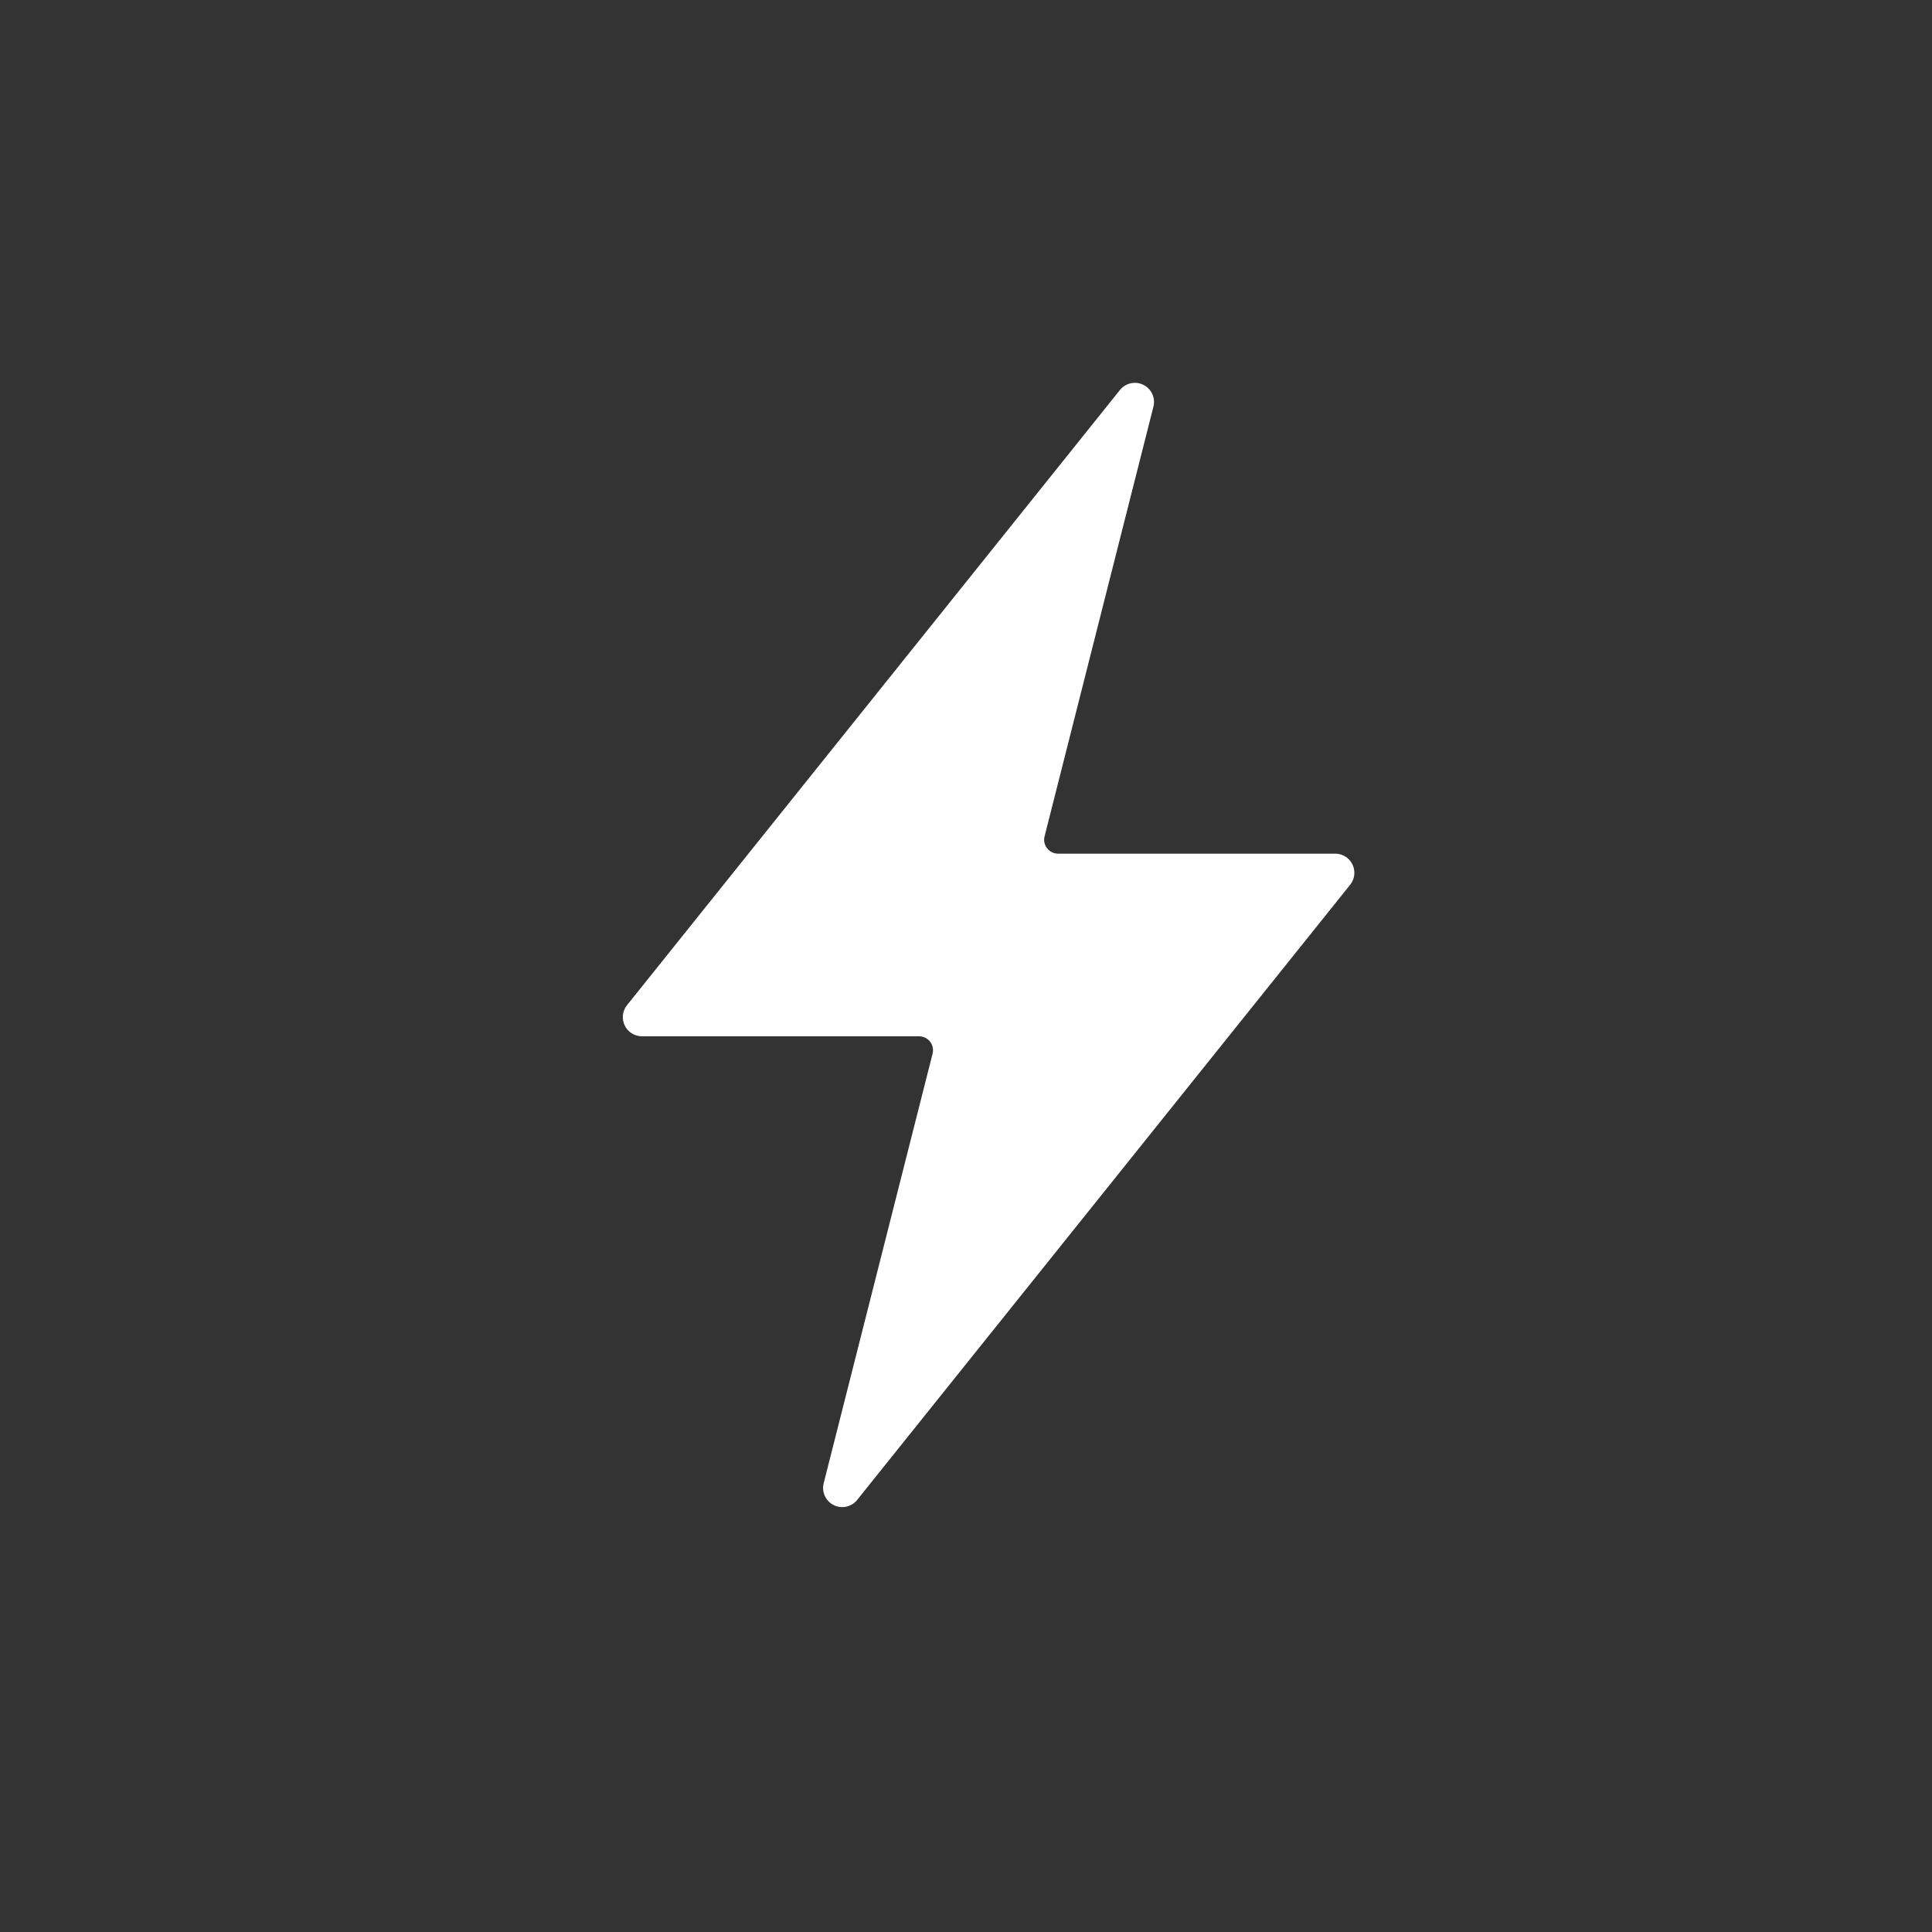 <?xml version="1.0" encoding="UTF-8"?><svg id="Layer_1" xmlns="http://www.w3.org/2000/svg" viewBox="0 0 1200 1200"><rect x="0" y="0" width="1200" height="1200" fill="#333333" stroke="none"/><defs><style>.cls-1{fill:#fff;stroke:#fff;stroke-linecap:round;stroke-linejoin:round;stroke-width:23.77px;}</style></defs><path class="cls-1" d="M523.12,924.2l306.21-382.09h-172.15c-6.32,0-12.34-2.93-16.19-7.92-3.91-4.99-5.29-11.51-3.7-17.68l67.6-266.84-306.16,382.09h172.1c6.32,0,12.34,2.93,16.24,7.92,3.86,4.99,5.24,11.51,3.7,17.68l-67.65,266.84Z"/></svg>